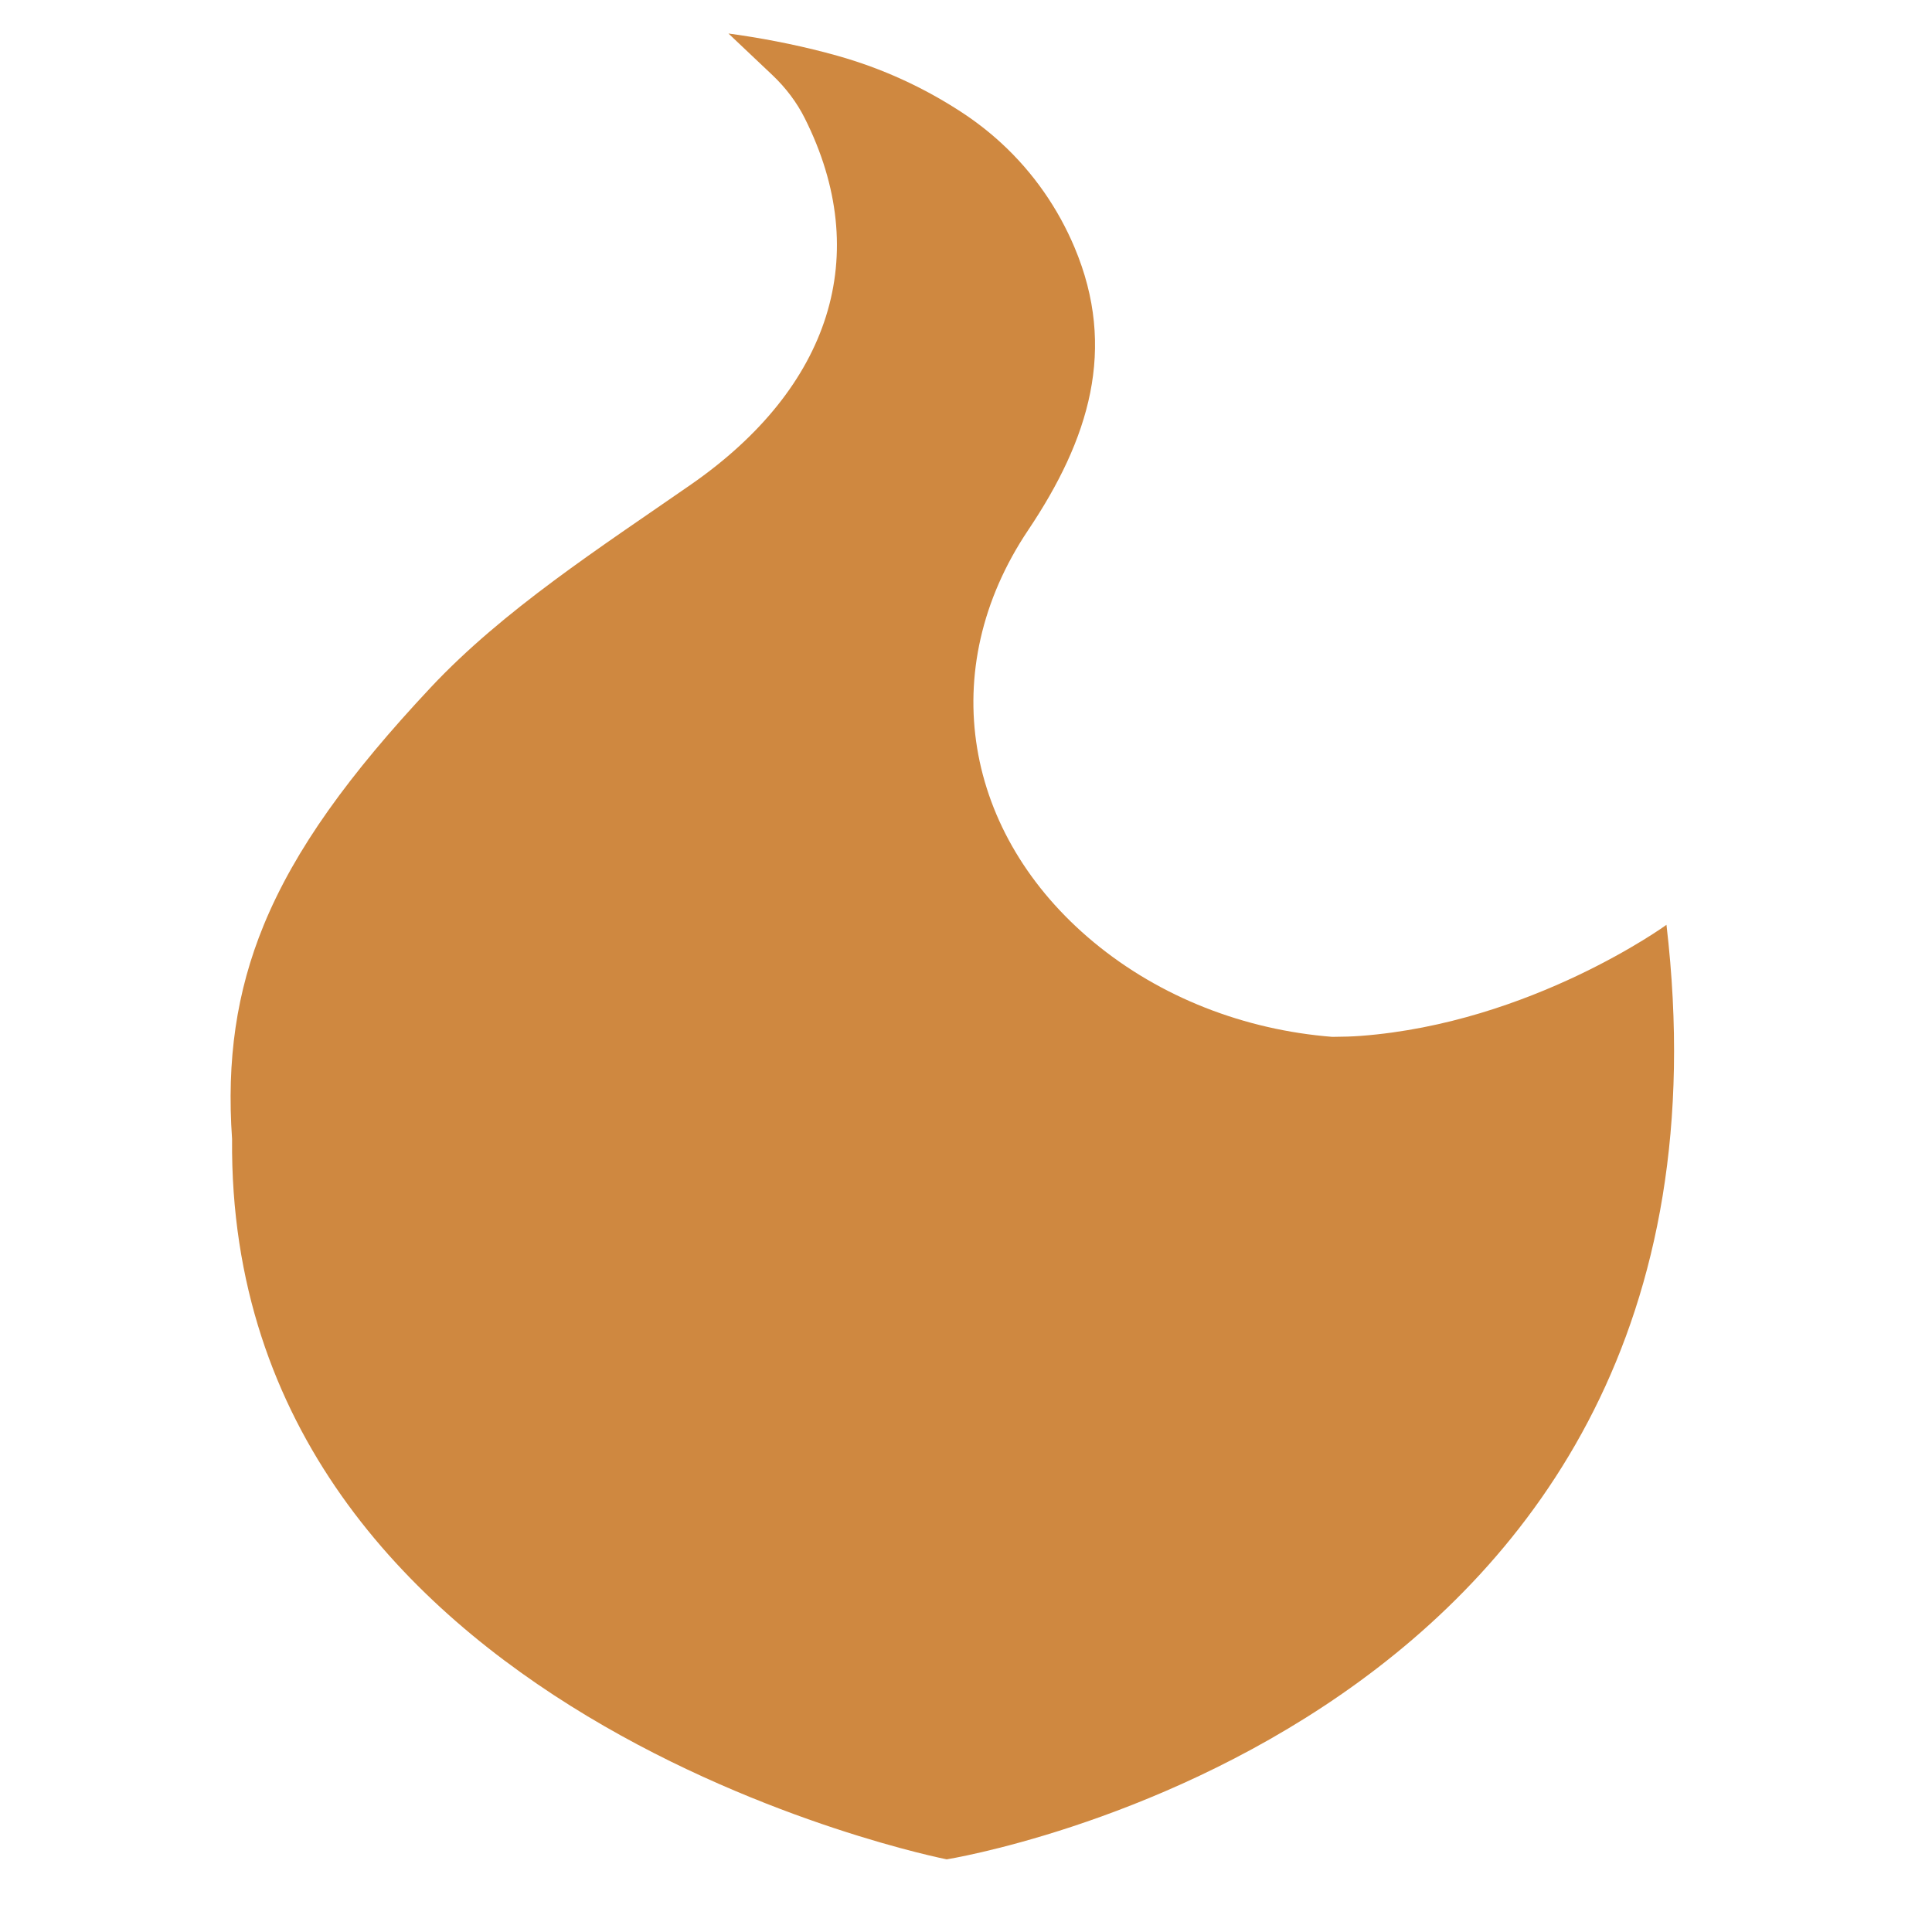 <?xml version="1.0" encoding="UTF-8" standalone="no"?>
<!-- Created with Inkscape (http://www.inkscape.org/) -->

<svg
   width="16"
   height="16"
   viewBox="0 0 16 16"
   version="1.1"
   id="svg1"
   xmlns:inkscape="http://www.inkscape.org/namespaces/inkscape"
   xmlns:sodipodi="http://sodipodi.sourceforge.net/DTD/sodipodi-0.dtd"
   xmlns="http://www.w3.org/2000/svg"
   xmlns:svg="http://www.w3.org/2000/svg">
  <sodipodi:namedview
     id="namedview1"
     pagecolor="#ffffff"
     bordercolor="#000000"
     borderopacity="0.25"
     inkscape:showpageshadow="2"
     inkscape:pageopacity="0.0"
     inkscape:pagecheckerboard="0"
     inkscape:deskcolor="#d1d1d1"
     inkscape:document-units="px" />
  <defs
     id="defs1">
    <clipPath
       clipPathUnits="userSpaceOnUse"
       id="clipPath4">
      <path
         d="M 0,832 H 705 V 0 H 0 Z"
         transform="translate(-549.637,-487.004)"
         id="path4" />
    </clipPath>
  </defs>
  <g
     inkscape:label="Layer 1"
     inkscape:groupmode="layer"
     id="layer1">
    <path
       id="path3"
       d="m 0,0 c 0,0 -37.284,-31.258 -84.405,-35.377 -2.199,-0.192 -4.833,-0.291 -7.838,-0.311 -24.171,2.204 -47.46,12.534 -65.899,30.184 -35.769,34.242 -43.932,86.724 -18.06,131.231 16.797,28.894 24.607,57.743 12.782,90.084 -4.476,12.243 -11.234,23.67 -20.186,33.175 -3.398,3.607 -7.098,6.929 -11.057,9.909 -10.381,7.814 -21.801,13.895 -34.148,17.902 -8.87,2.878 -17.995,5.043 -27.182,6.63 -0.983,0.17 -1.965,0.337 -2.951,0.479 l 12.125,-13.234 c 3.71,-4.049 6.744,-8.7 8.935,-13.736 18.966,-43.586 7.157,-85.779 -31.398,-116.685 -25.158,-20.166 -51.796,-39.956 -71.888,-64.691 -22.452,-27.64 -37.402,-51.357 -46.063,-75.66 -7.583,-21.321 -10.245,-43.044 -8.734,-68.152 -1.414,-184.324 197.276,-229.413 197.276,-229.413 0,0 224.725,41.316 198.691,297.665"
       style="fill:#cf8840;fill-opacity:1;fill-rule:nonzero;stroke:none"
       transform="matrix(0.03,0,0,-0.026,13.801,7.659)"
       clip-path="url(#clipPath4)" />
  </g>
</svg>
